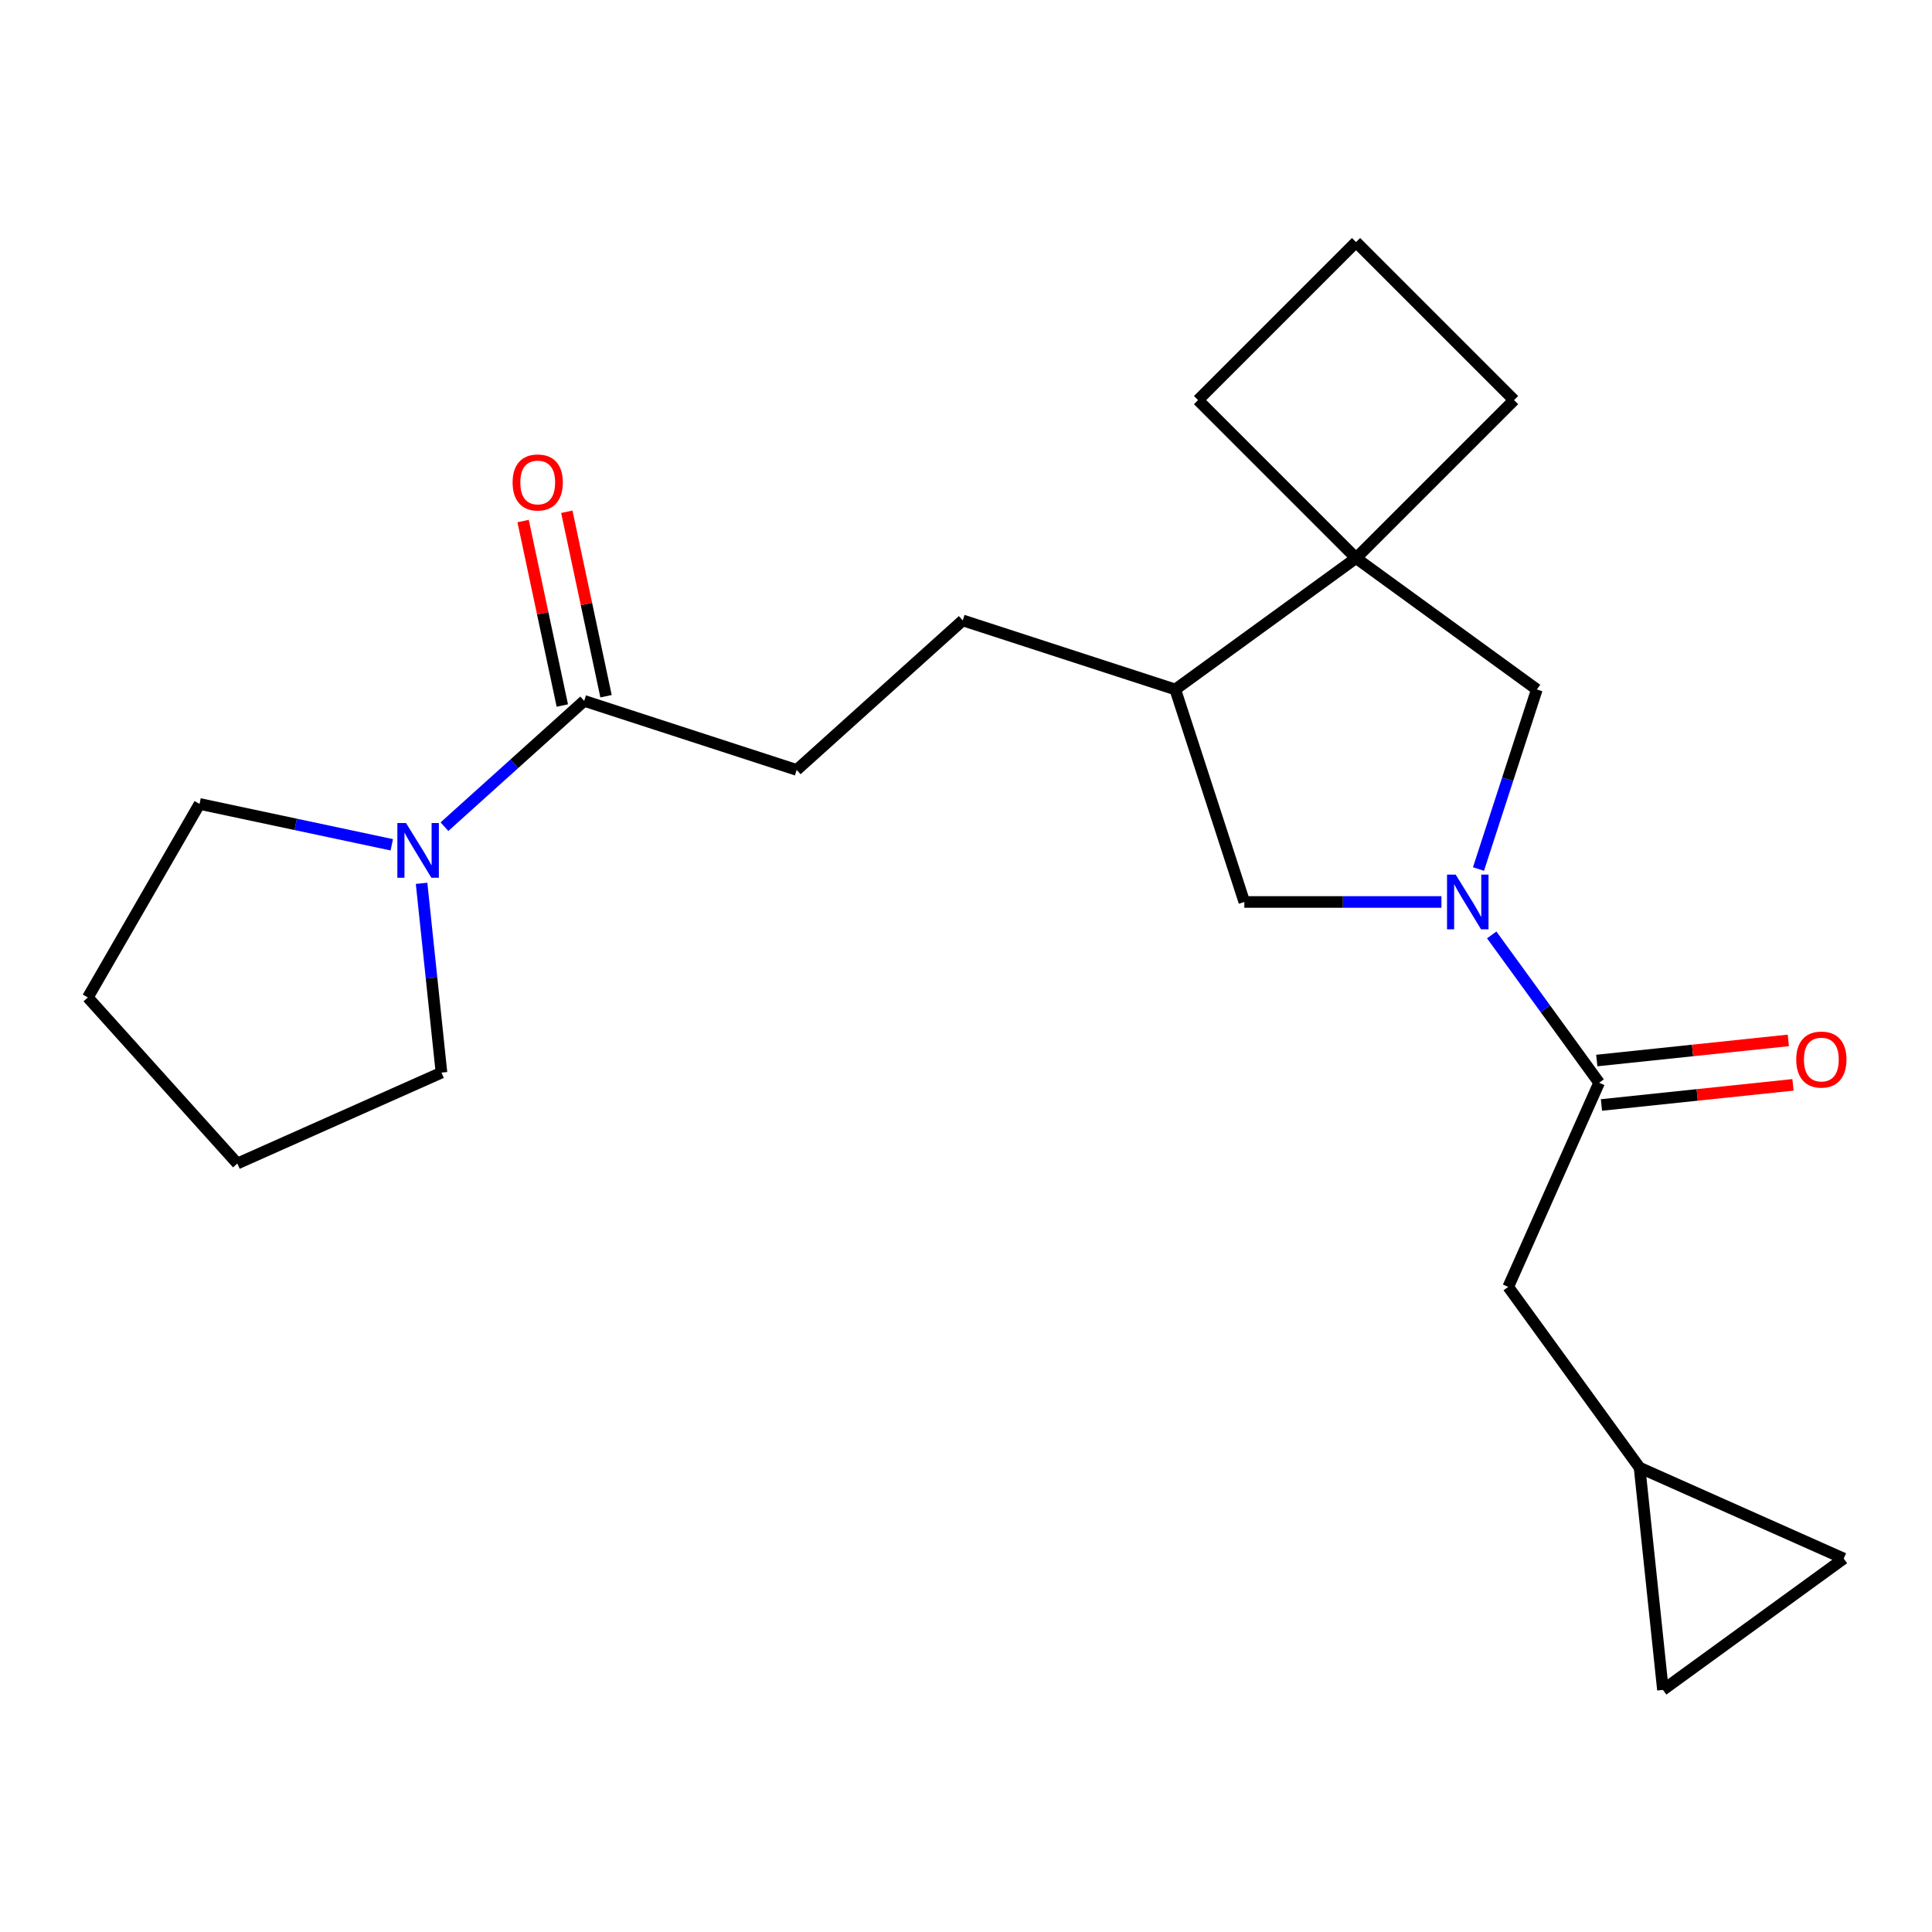 <?xml version='1.0' encoding='iso-8859-1'?>
<svg version='1.1' baseProfile='full'
              xmlns='http://www.w3.org/2000/svg'
                      xmlns:rdkit='http://www.rdkit.org/xml'
                      xmlns:xlink='http://www.w3.org/1999/xlink'
                  xml:space='preserve'
width='1000px' height='1000px' viewBox='0 0 1000 1000'>
<!-- END OF HEADER -->
<rect style='opacity:1.0;fill:#FFFFFF;stroke:none' width='1000' height='1000' x='0' y='0'> </rect>
<path class='bond-0' d='M 772.109,483.912 L 799.907,522.172' style='fill:none;fill-rule:evenodd;stroke:#0000FF;stroke-width:6px;stroke-linecap:butt;stroke-linejoin:miter;stroke-opacity:1' />
<path class='bond-0' d='M 799.907,522.172 L 827.704,560.432' style='fill:none;fill-rule:evenodd;stroke:#000000;stroke-width:6px;stroke-linecap:butt;stroke-linejoin:miter;stroke-opacity:1' />
<path class='bond-4' d='M 765.261,449.809 L 780.361,403.335' style='fill:none;fill-rule:evenodd;stroke:#0000FF;stroke-width:6px;stroke-linecap:butt;stroke-linejoin:miter;stroke-opacity:1' />
<path class='bond-4' d='M 780.361,403.335 L 795.462,356.862' style='fill:none;fill-rule:evenodd;stroke:#000000;stroke-width:6px;stroke-linecap:butt;stroke-linejoin:miter;stroke-opacity:1' />
<path class='bond-5' d='M 746.089,466.861 L 695.075,466.861' style='fill:none;fill-rule:evenodd;stroke:#0000FF;stroke-width:6px;stroke-linecap:butt;stroke-linejoin:miter;stroke-opacity:1' />
<path class='bond-5' d='M 695.075,466.861 L 644.061,466.861' style='fill:none;fill-rule:evenodd;stroke:#000000;stroke-width:6px;stroke-linecap:butt;stroke-linejoin:miter;stroke-opacity:1' />
<path class='bond-8' d='M 827.704,560.432 L 780.661,666.092' style='fill:none;fill-rule:evenodd;stroke:#000000;stroke-width:6px;stroke-linecap:butt;stroke-linejoin:miter;stroke-opacity:1' />
<path class='bond-11' d='M 828.913,571.934 L 878.48,566.725' style='fill:none;fill-rule:evenodd;stroke:#000000;stroke-width:6px;stroke-linecap:butt;stroke-linejoin:miter;stroke-opacity:1' />
<path class='bond-11' d='M 878.48,566.725 L 928.048,561.515' style='fill:none;fill-rule:evenodd;stroke:#FF0000;stroke-width:6px;stroke-linecap:butt;stroke-linejoin:miter;stroke-opacity:1' />
<path class='bond-11' d='M 826.495,548.929 L 876.062,543.719' style='fill:none;fill-rule:evenodd;stroke:#000000;stroke-width:6px;stroke-linecap:butt;stroke-linejoin:miter;stroke-opacity:1' />
<path class='bond-11' d='M 876.062,543.719 L 925.63,538.51' style='fill:none;fill-rule:evenodd;stroke:#FF0000;stroke-width:6px;stroke-linecap:butt;stroke-linejoin:miter;stroke-opacity:1' />
<path class='bond-1' d='M 701.891,288.878 L 795.462,356.862' style='fill:none;fill-rule:evenodd;stroke:#000000;stroke-width:6px;stroke-linecap:butt;stroke-linejoin:miter;stroke-opacity:1' />
<path class='bond-15' d='M 701.891,288.878 L 783.675,207.094' style='fill:none;fill-rule:evenodd;stroke:#000000;stroke-width:6px;stroke-linecap:butt;stroke-linejoin:miter;stroke-opacity:1' />
<path class='bond-16' d='M 701.891,288.878 L 620.107,207.094' style='fill:none;fill-rule:evenodd;stroke:#000000;stroke-width:6px;stroke-linecap:butt;stroke-linejoin:miter;stroke-opacity:1' />
<path class='bond-22' d='M 701.891,288.878 L 608.32,356.862' style='fill:none;fill-rule:evenodd;stroke:#000000;stroke-width:6px;stroke-linecap:butt;stroke-linejoin:miter;stroke-opacity:1' />
<path class='bond-2' d='M 230.049,427.889 L 266.209,395.33' style='fill:none;fill-rule:evenodd;stroke:#0000FF;stroke-width:6px;stroke-linecap:butt;stroke-linejoin:miter;stroke-opacity:1' />
<path class='bond-2' d='M 266.209,395.33 L 302.369,362.771' style='fill:none;fill-rule:evenodd;stroke:#000000;stroke-width:6px;stroke-linecap:butt;stroke-linejoin:miter;stroke-opacity:1' />
<path class='bond-17' d='M 218.209,457.215 L 223.358,506.202' style='fill:none;fill-rule:evenodd;stroke:#0000FF;stroke-width:6px;stroke-linecap:butt;stroke-linejoin:miter;stroke-opacity:1' />
<path class='bond-17' d='M 223.358,506.202 L 228.507,555.189' style='fill:none;fill-rule:evenodd;stroke:#000000;stroke-width:6px;stroke-linecap:butt;stroke-linejoin:miter;stroke-opacity:1' />
<path class='bond-18' d='M 202.786,437.266 L 153.035,426.691' style='fill:none;fill-rule:evenodd;stroke:#0000FF;stroke-width:6px;stroke-linecap:butt;stroke-linejoin:miter;stroke-opacity:1' />
<path class='bond-18' d='M 153.035,426.691 L 103.285,416.116' style='fill:none;fill-rule:evenodd;stroke:#000000;stroke-width:6px;stroke-linecap:butt;stroke-linejoin:miter;stroke-opacity:1' />
<path class='bond-3' d='M 302.369,362.771 L 412.368,398.512' style='fill:none;fill-rule:evenodd;stroke:#000000;stroke-width:6px;stroke-linecap:butt;stroke-linejoin:miter;stroke-opacity:1' />
<path class='bond-13' d='M 313.683,360.367 L 303.535,312.626' style='fill:none;fill-rule:evenodd;stroke:#000000;stroke-width:6px;stroke-linecap:butt;stroke-linejoin:miter;stroke-opacity:1' />
<path class='bond-13' d='M 303.535,312.626 L 293.387,264.886' style='fill:none;fill-rule:evenodd;stroke:#FF0000;stroke-width:6px;stroke-linecap:butt;stroke-linejoin:miter;stroke-opacity:1' />
<path class='bond-13' d='M 291.056,365.176 L 280.908,317.436' style='fill:none;fill-rule:evenodd;stroke:#000000;stroke-width:6px;stroke-linecap:butt;stroke-linejoin:miter;stroke-opacity:1' />
<path class='bond-13' d='M 280.908,317.436 L 270.761,269.695' style='fill:none;fill-rule:evenodd;stroke:#FF0000;stroke-width:6px;stroke-linecap:butt;stroke-linejoin:miter;stroke-opacity:1' />
<path class='bond-6' d='M 644.061,466.861 L 608.32,356.862' style='fill:none;fill-rule:evenodd;stroke:#000000;stroke-width:6px;stroke-linecap:butt;stroke-linejoin:miter;stroke-opacity:1' />
<path class='bond-14' d='M 608.32,356.862 L 498.321,321.121' style='fill:none;fill-rule:evenodd;stroke:#000000;stroke-width:6px;stroke-linecap:butt;stroke-linejoin:miter;stroke-opacity:1' />
<path class='bond-7' d='M 848.644,759.663 L 780.661,666.092' style='fill:none;fill-rule:evenodd;stroke:#000000;stroke-width:6px;stroke-linecap:butt;stroke-linejoin:miter;stroke-opacity:1' />
<path class='bond-9' d='M 848.644,759.663 L 954.305,806.706' style='fill:none;fill-rule:evenodd;stroke:#000000;stroke-width:6px;stroke-linecap:butt;stroke-linejoin:miter;stroke-opacity:1' />
<path class='bond-10' d='M 848.644,759.663 L 860.734,874.69' style='fill:none;fill-rule:evenodd;stroke:#000000;stroke-width:6px;stroke-linecap:butt;stroke-linejoin:miter;stroke-opacity:1' />
<path class='bond-24' d='M 954.305,806.706 L 860.734,874.69' style='fill:none;fill-rule:evenodd;stroke:#000000;stroke-width:6px;stroke-linecap:butt;stroke-linejoin:miter;stroke-opacity:1' />
<path class='bond-12' d='M 412.368,398.512 L 498.321,321.121' style='fill:none;fill-rule:evenodd;stroke:#000000;stroke-width:6px;stroke-linecap:butt;stroke-linejoin:miter;stroke-opacity:1' />
<path class='bond-23' d='M 783.675,207.094 L 701.891,125.31' style='fill:none;fill-rule:evenodd;stroke:#000000;stroke-width:6px;stroke-linecap:butt;stroke-linejoin:miter;stroke-opacity:1' />
<path class='bond-19' d='M 620.107,207.094 L 701.891,125.31' style='fill:none;fill-rule:evenodd;stroke:#000000;stroke-width:6px;stroke-linecap:butt;stroke-linejoin:miter;stroke-opacity:1' />
<path class='bond-21' d='M 228.507,555.189 L 122.846,602.233' style='fill:none;fill-rule:evenodd;stroke:#000000;stroke-width:6px;stroke-linecap:butt;stroke-linejoin:miter;stroke-opacity:1' />
<path class='bond-20' d='M 103.285,416.116 L 45.455,516.28' style='fill:none;fill-rule:evenodd;stroke:#000000;stroke-width:6px;stroke-linecap:butt;stroke-linejoin:miter;stroke-opacity:1' />
<path class='bond-25' d='M 45.455,516.28 L 122.846,602.233' style='fill:none;fill-rule:evenodd;stroke:#000000;stroke-width:6px;stroke-linecap:butt;stroke-linejoin:miter;stroke-opacity:1' />
<path  class='atom-0' d='M 753.461 452.701
L 762.741 467.701
Q 763.661 469.181, 765.141 471.861
Q 766.621 474.541, 766.701 474.701
L 766.701 452.701
L 770.461 452.701
L 770.461 481.021
L 766.581 481.021
L 756.621 464.621
Q 755.461 462.701, 754.221 460.501
Q 753.021 458.301, 752.661 457.621
L 752.661 481.021
L 748.981 481.021
L 748.981 452.701
L 753.461 452.701
' fill='#0000FF'/>
<path  class='atom-3' d='M 210.157 426.003
L 219.437 441.003
Q 220.357 442.483, 221.837 445.163
Q 223.317 447.843, 223.397 448.003
L 223.397 426.003
L 227.157 426.003
L 227.157 454.323
L 223.277 454.323
L 213.317 437.923
Q 212.157 436.003, 210.917 433.803
Q 209.717 431.603, 209.357 430.923
L 209.357 454.323
L 205.677 454.323
L 205.677 426.003
L 210.157 426.003
' fill='#0000FF'/>
<path  class='atom-12' d='M 929.73 548.422
Q 929.73 541.622, 933.09 537.822
Q 936.45 534.022, 942.73 534.022
Q 949.01 534.022, 952.37 537.822
Q 955.73 541.622, 955.73 548.422
Q 955.73 555.302, 952.33 559.222
Q 948.93 563.102, 942.73 563.102
Q 936.49 563.102, 933.09 559.222
Q 929.73 555.342, 929.73 548.422
M 942.73 559.902
Q 947.05 559.902, 949.37 557.022
Q 951.73 554.102, 951.73 548.422
Q 951.73 542.862, 949.37 540.062
Q 947.05 537.222, 942.73 537.222
Q 938.41 537.222, 936.05 540.022
Q 933.73 542.822, 933.73 548.422
Q 933.73 554.142, 936.05 557.022
Q 938.41 559.902, 942.73 559.902
' fill='#FF0000'/>
<path  class='atom-14' d='M 265.322 249.719
Q 265.322 242.919, 268.682 239.119
Q 272.042 235.319, 278.322 235.319
Q 284.602 235.319, 287.962 239.119
Q 291.322 242.919, 291.322 249.719
Q 291.322 256.599, 287.922 260.519
Q 284.522 264.399, 278.322 264.399
Q 272.082 264.399, 268.682 260.519
Q 265.322 256.639, 265.322 249.719
M 278.322 261.199
Q 282.642 261.199, 284.962 258.319
Q 287.322 255.399, 287.322 249.719
Q 287.322 244.159, 284.962 241.359
Q 282.642 238.519, 278.322 238.519
Q 274.002 238.519, 271.642 241.319
Q 269.322 244.119, 269.322 249.719
Q 269.322 255.439, 271.642 258.319
Q 274.002 261.199, 278.322 261.199
' fill='#FF0000'/>
</svg>
